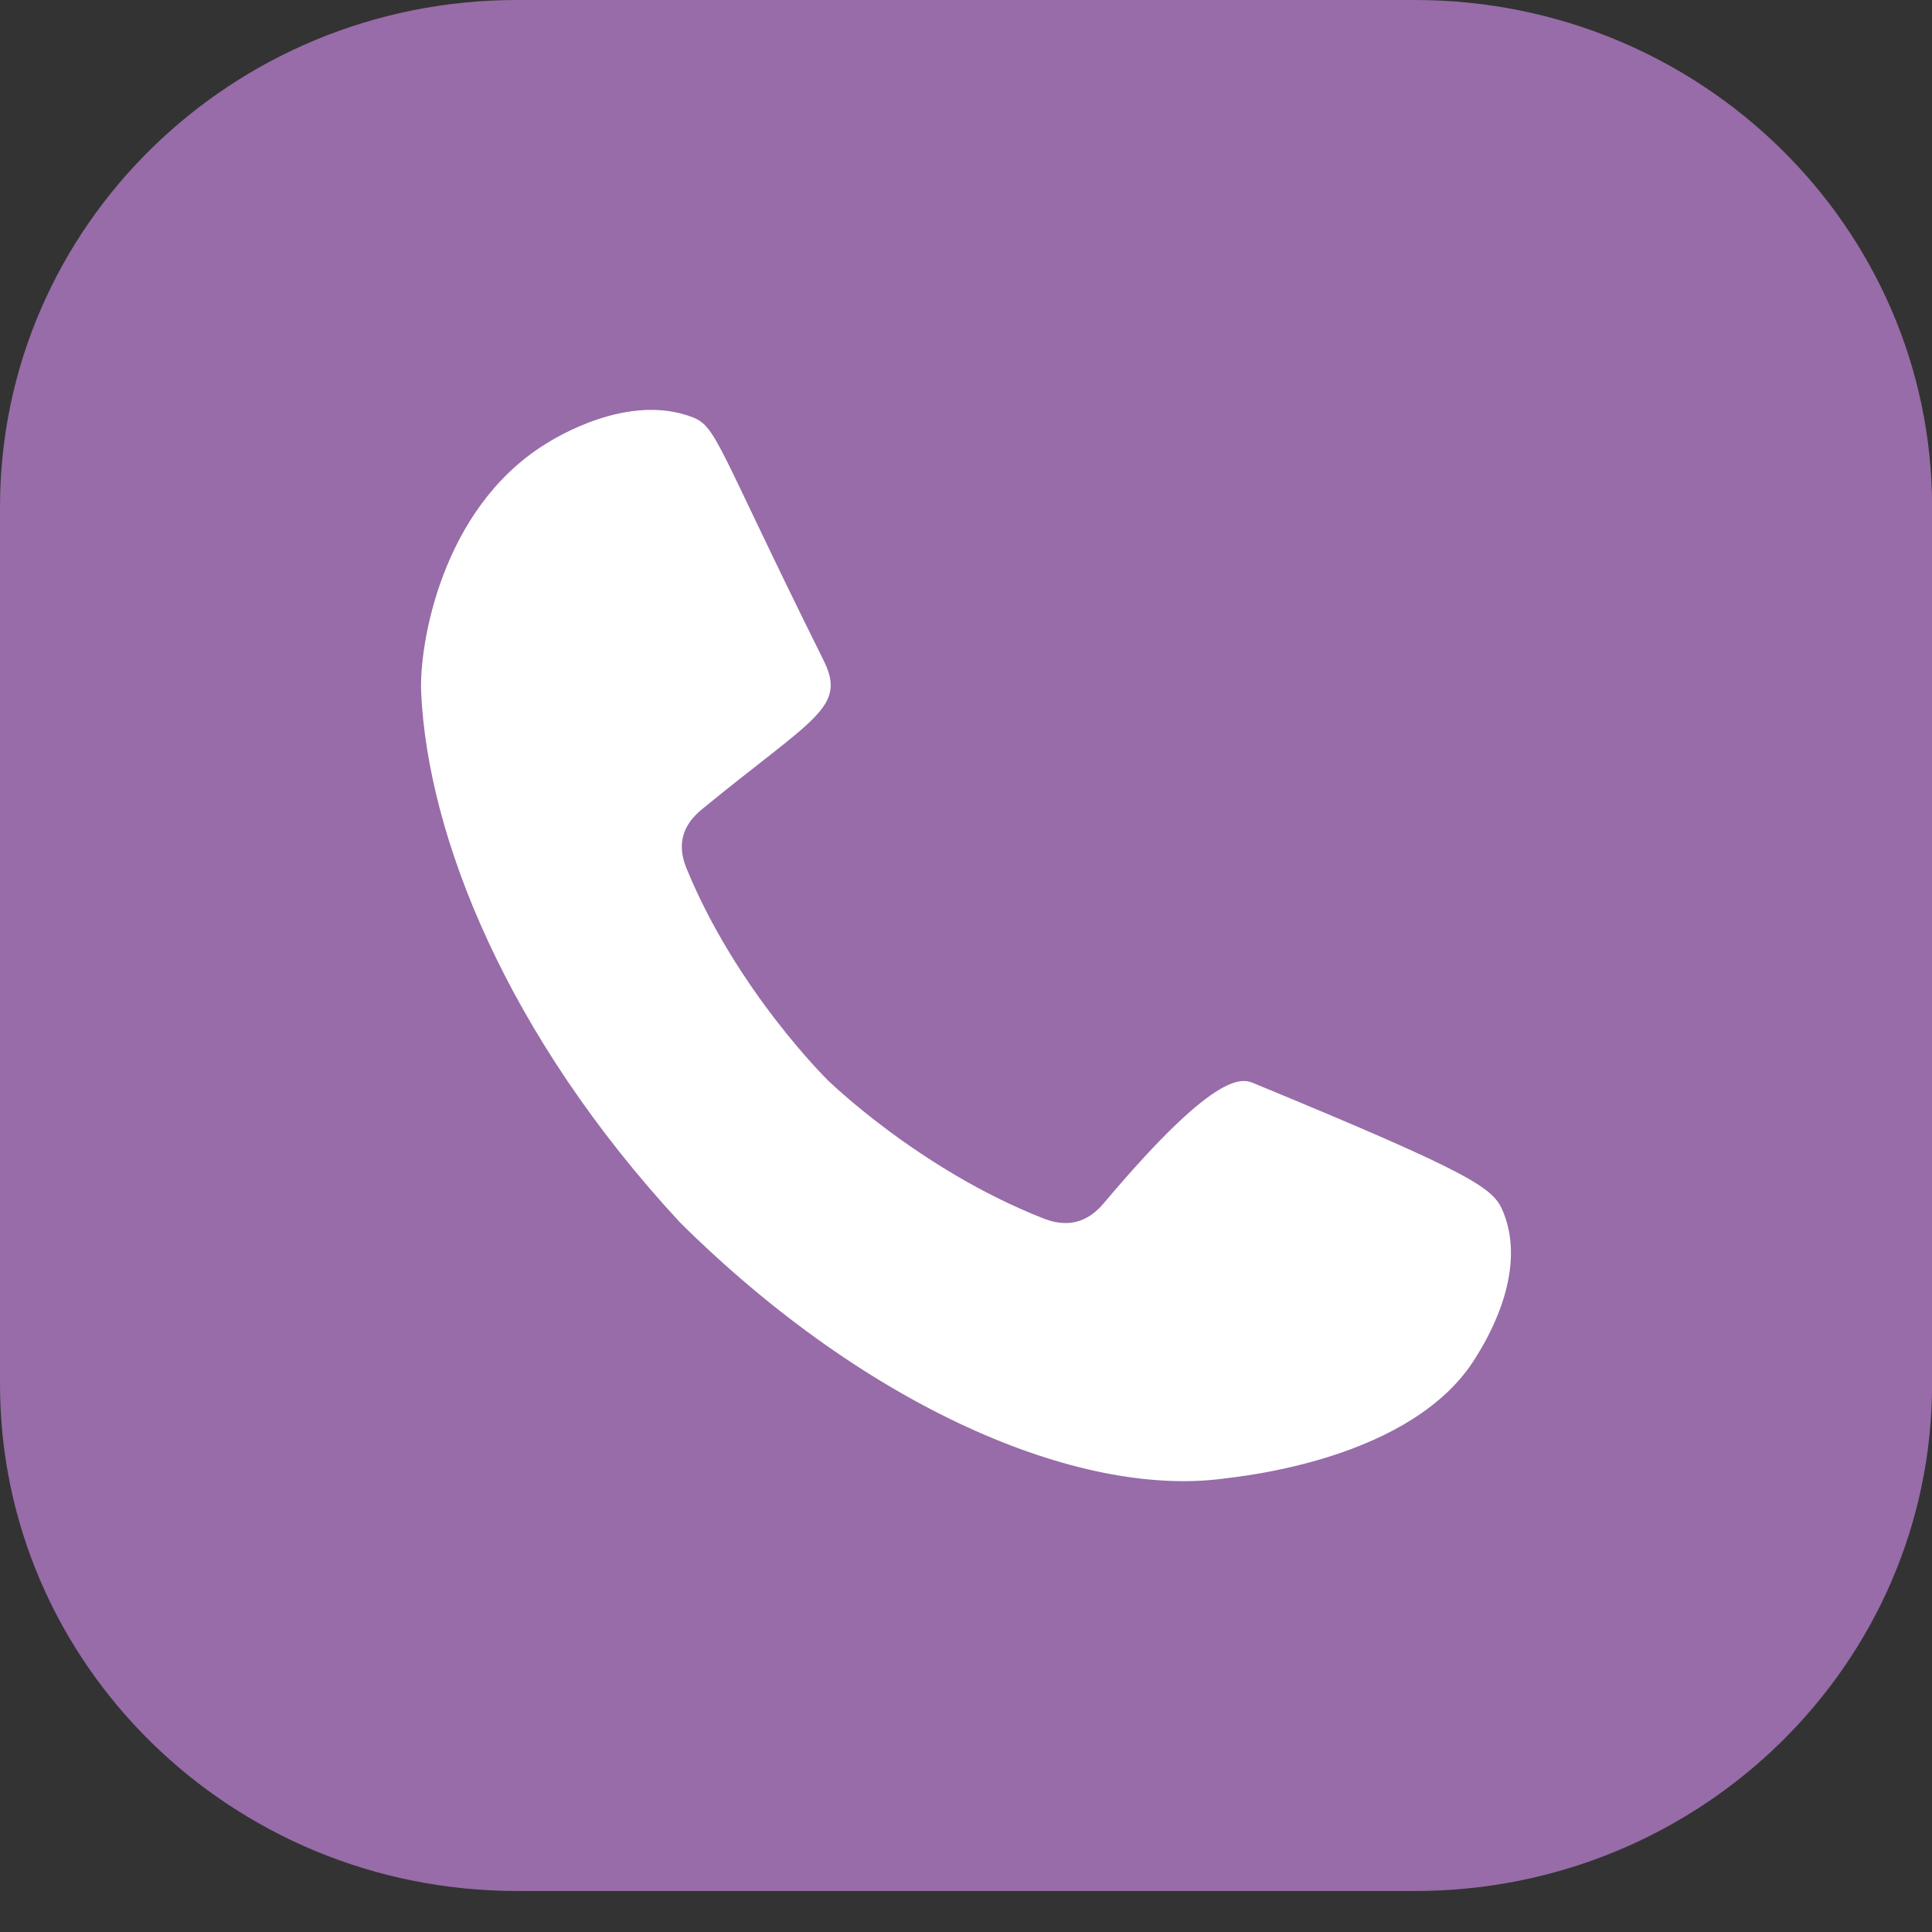 <svg width="40" height="40" viewBox="0 0 40 40" fill="none" xmlns="http://www.w3.org/2000/svg">
<rect x="0" y="0" width="40" height="40" fill="#333333" stroke="none"/>
<g clip-path="url(#clip0_4_10)">
<path d="M29.296 0H10.702C4.793 0 0 4.7 0 10.497V28.655C0 34.453 4.793 39.151 10.704 39.151H29.298C35.209 39.151 40.002 34.451 40.002 28.655V10.497C40 4.7 35.207 0 29.296 0Z" fill="#976CA8"/>
<path fill-rule="evenodd" clip-rule="evenodd" d="M22.86 24.903C22.687 25.109 22.499 25.241 22.287 25.294C22.016 25.363 21.765 25.291 21.594 25.223C19.017 24.209 17.134 22.36 17.134 22.36C17.134 22.36 15.252 20.512 14.217 17.987C14.148 17.819 14.074 17.573 14.145 17.308C14.2 17.099 14.334 16.916 14.543 16.747C16.858 14.85 17.538 14.653 17.051 13.671C14.864 9.272 14.847 8.837 14.344 8.641C13.009 8.121 11.499 9.065 11.283 9.2C9.132 10.544 8.674 13.361 8.72 14.339C8.856 17.32 10.495 21.439 14.077 25.308C17.96 29.157 22.33 31.004 25.316 30.615C25.697 30.565 29.263 30.221 30.556 28.101C30.703 27.86 31.652 26.396 31.125 25.098C30.926 24.605 30.596 24.342 25.997 22.444C25.763 22.349 25.295 22.011 22.86 24.903Z" fill="white"/>
</g>
<defs>
<clipPath id="clip0_4_10">
<rect width="40" height="39.151" fill="white"/>
</clipPath>
</defs>
</svg>
